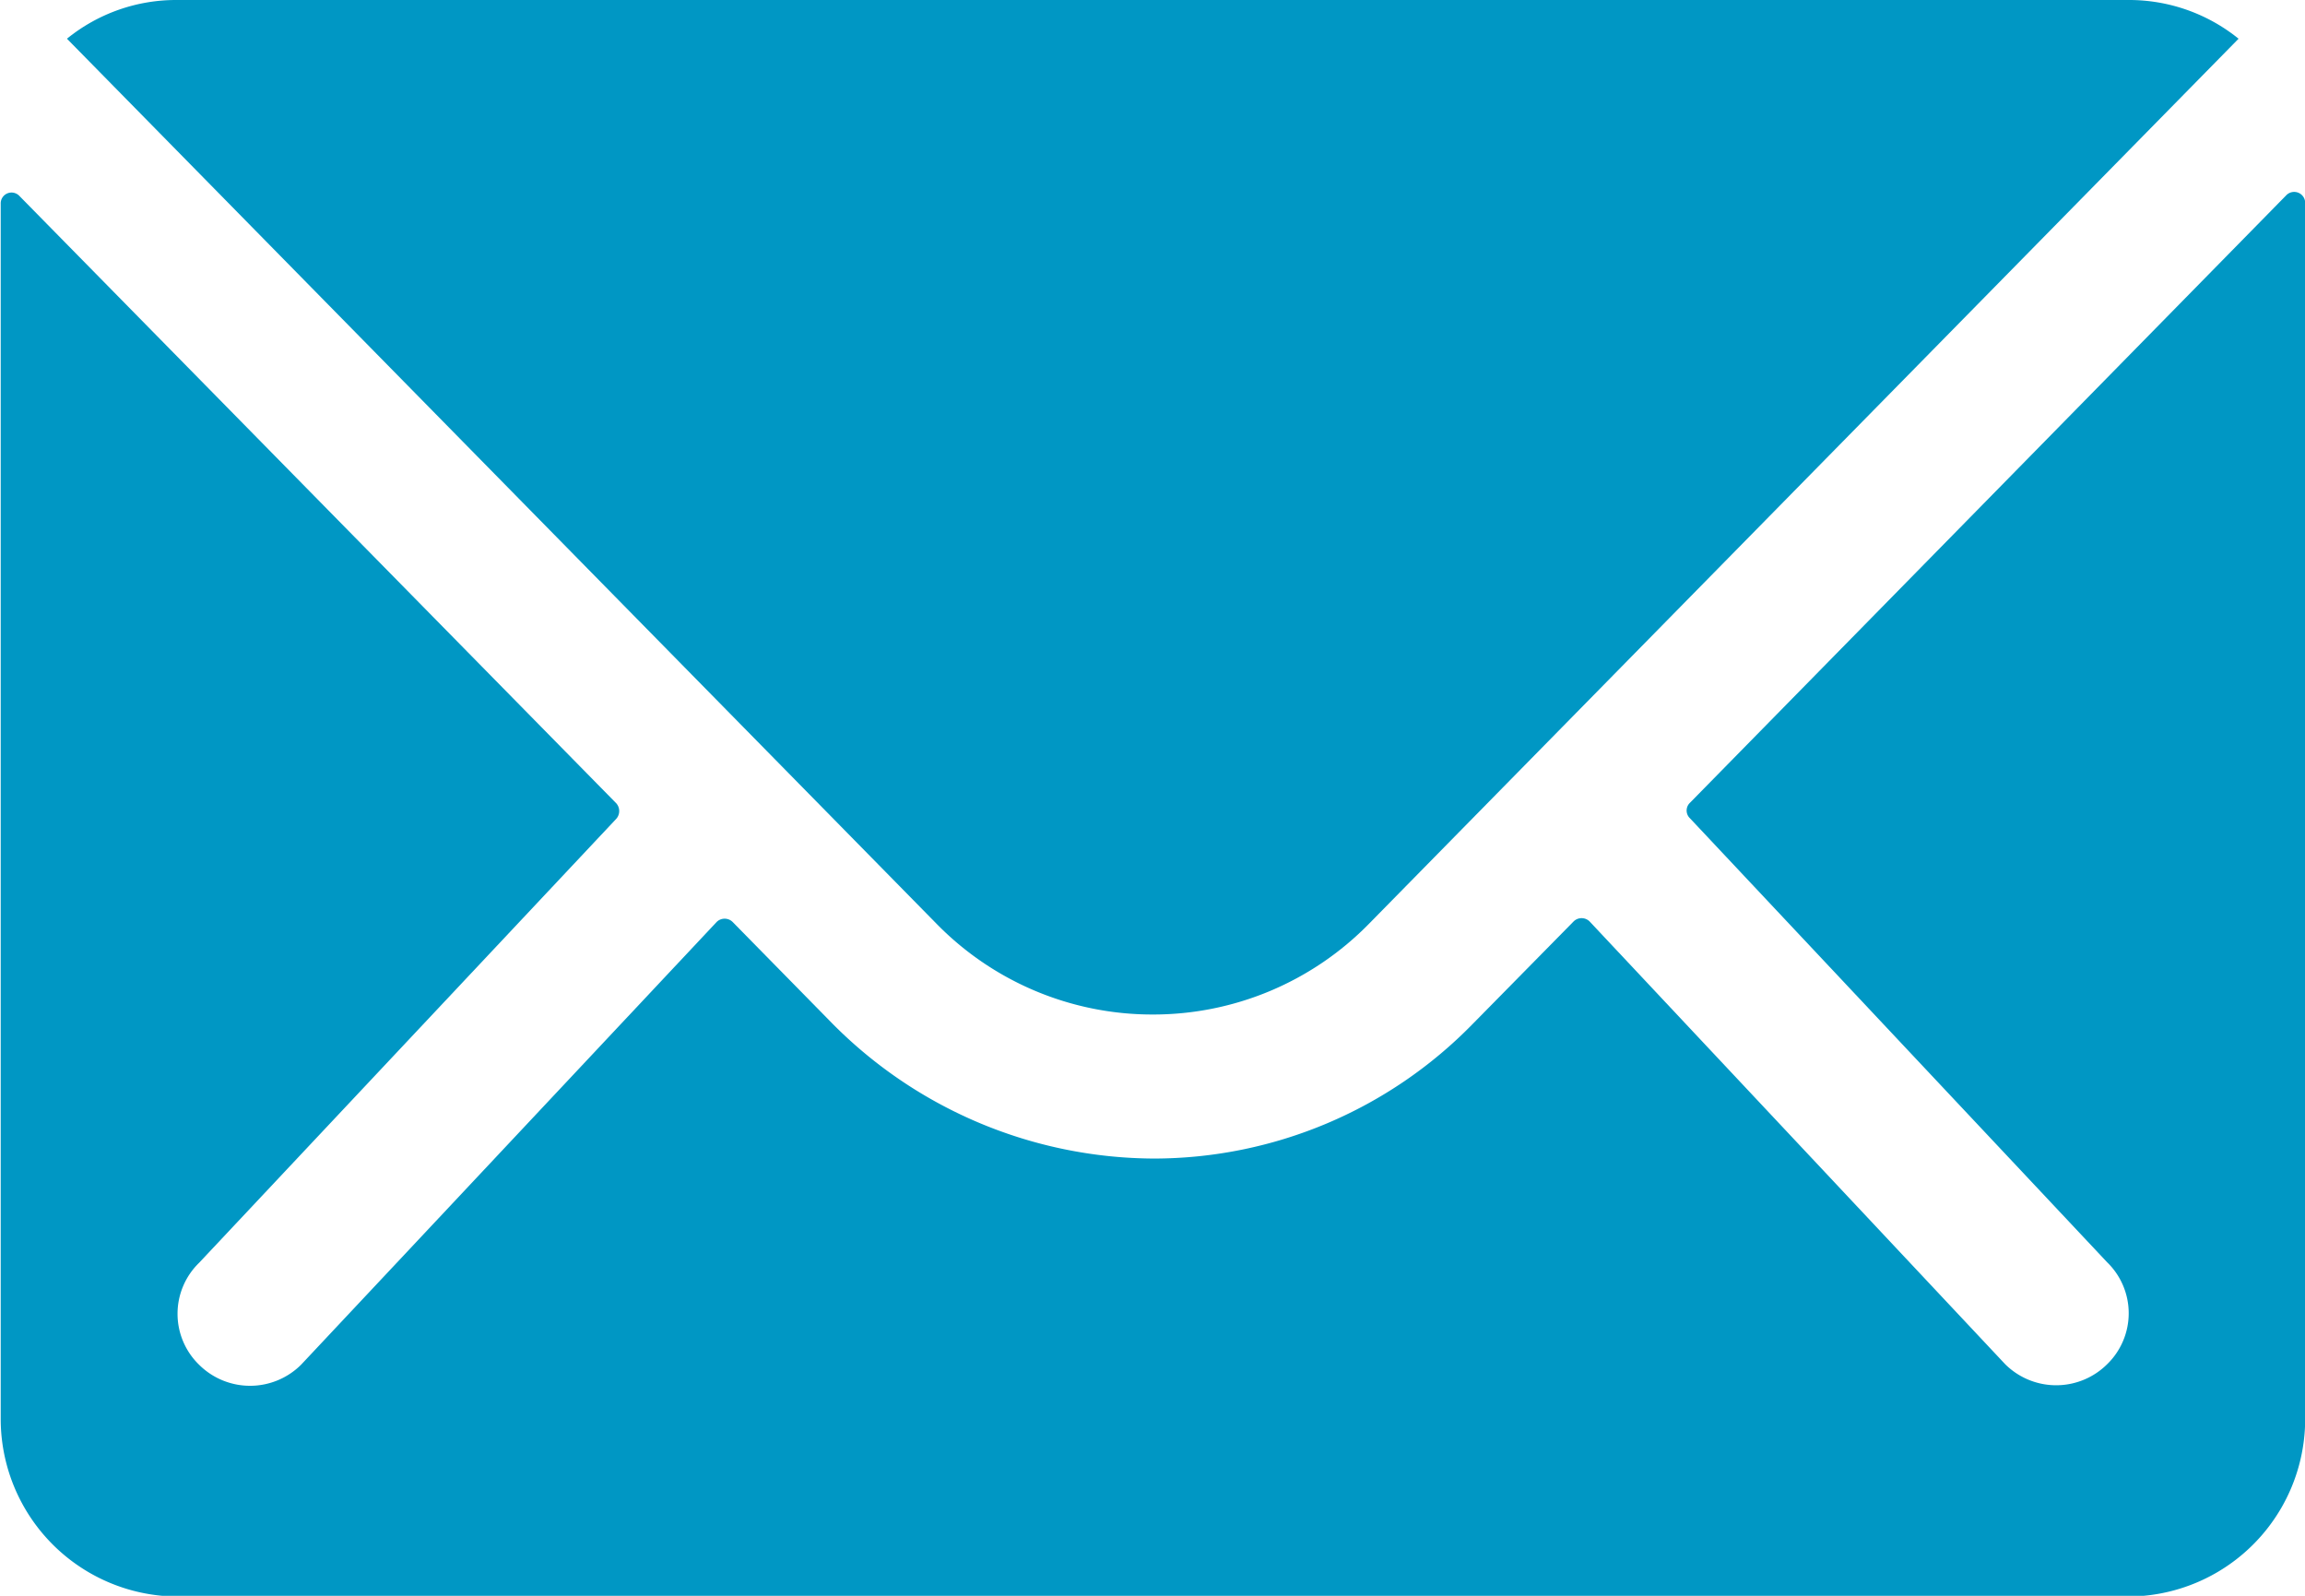 <?xml version="1.0" encoding="UTF-8"?>
<svg xmlns="http://www.w3.org/2000/svg" width="12.978" height="8.985" viewBox="0 0 12.978 8.985">
  <g id="Icon_ionic-ios-mail" data-name="Icon ionic-ios-mail" transform="translate(-3.375 -7.875)">
    <path id="Path_744" data-name="Path 744" d="M16.246,10.333,12.89,13.752a.06.06,0,0,0,0,.087l2.349,2.5a.4.4,0,0,1,0,.574.407.407,0,0,1-.574,0l-2.34-2.493a.064.064,0,0,0-.09,0l-.571.58a2.512,2.512,0,0,1-1.791.755,2.562,2.562,0,0,1-1.828-.777L7.5,14.423a.064.064,0,0,0-.09,0l-2.34,2.493a.407.407,0,0,1-.574,0,.4.4,0,0,1,0-.574l2.349-2.5a.066.066,0,0,0,0-.087l-3.36-3.419a.061.061,0,0,0-.106.044v6.841a1,1,0,0,0,1,1H15.354a1,1,0,0,0,1-1V10.377A.062.062,0,0,0,16.246,10.333Z" transform="translate(0 -1.357)" fill="#0097c4"></path>
    <path id="Path_745" data-name="Path 745" d="M10.337,13.587a1.7,1.7,0,0,0,1.22-.512l4.895-4.982a.98.98,0,0,0-.618-.218H4.843a.974.974,0,0,0-.618.218L9.12,13.075A1.7,1.7,0,0,0,10.337,13.587Z" transform="translate(-0.473)" fill="#0097c4"></path>
  </g>
</svg>
